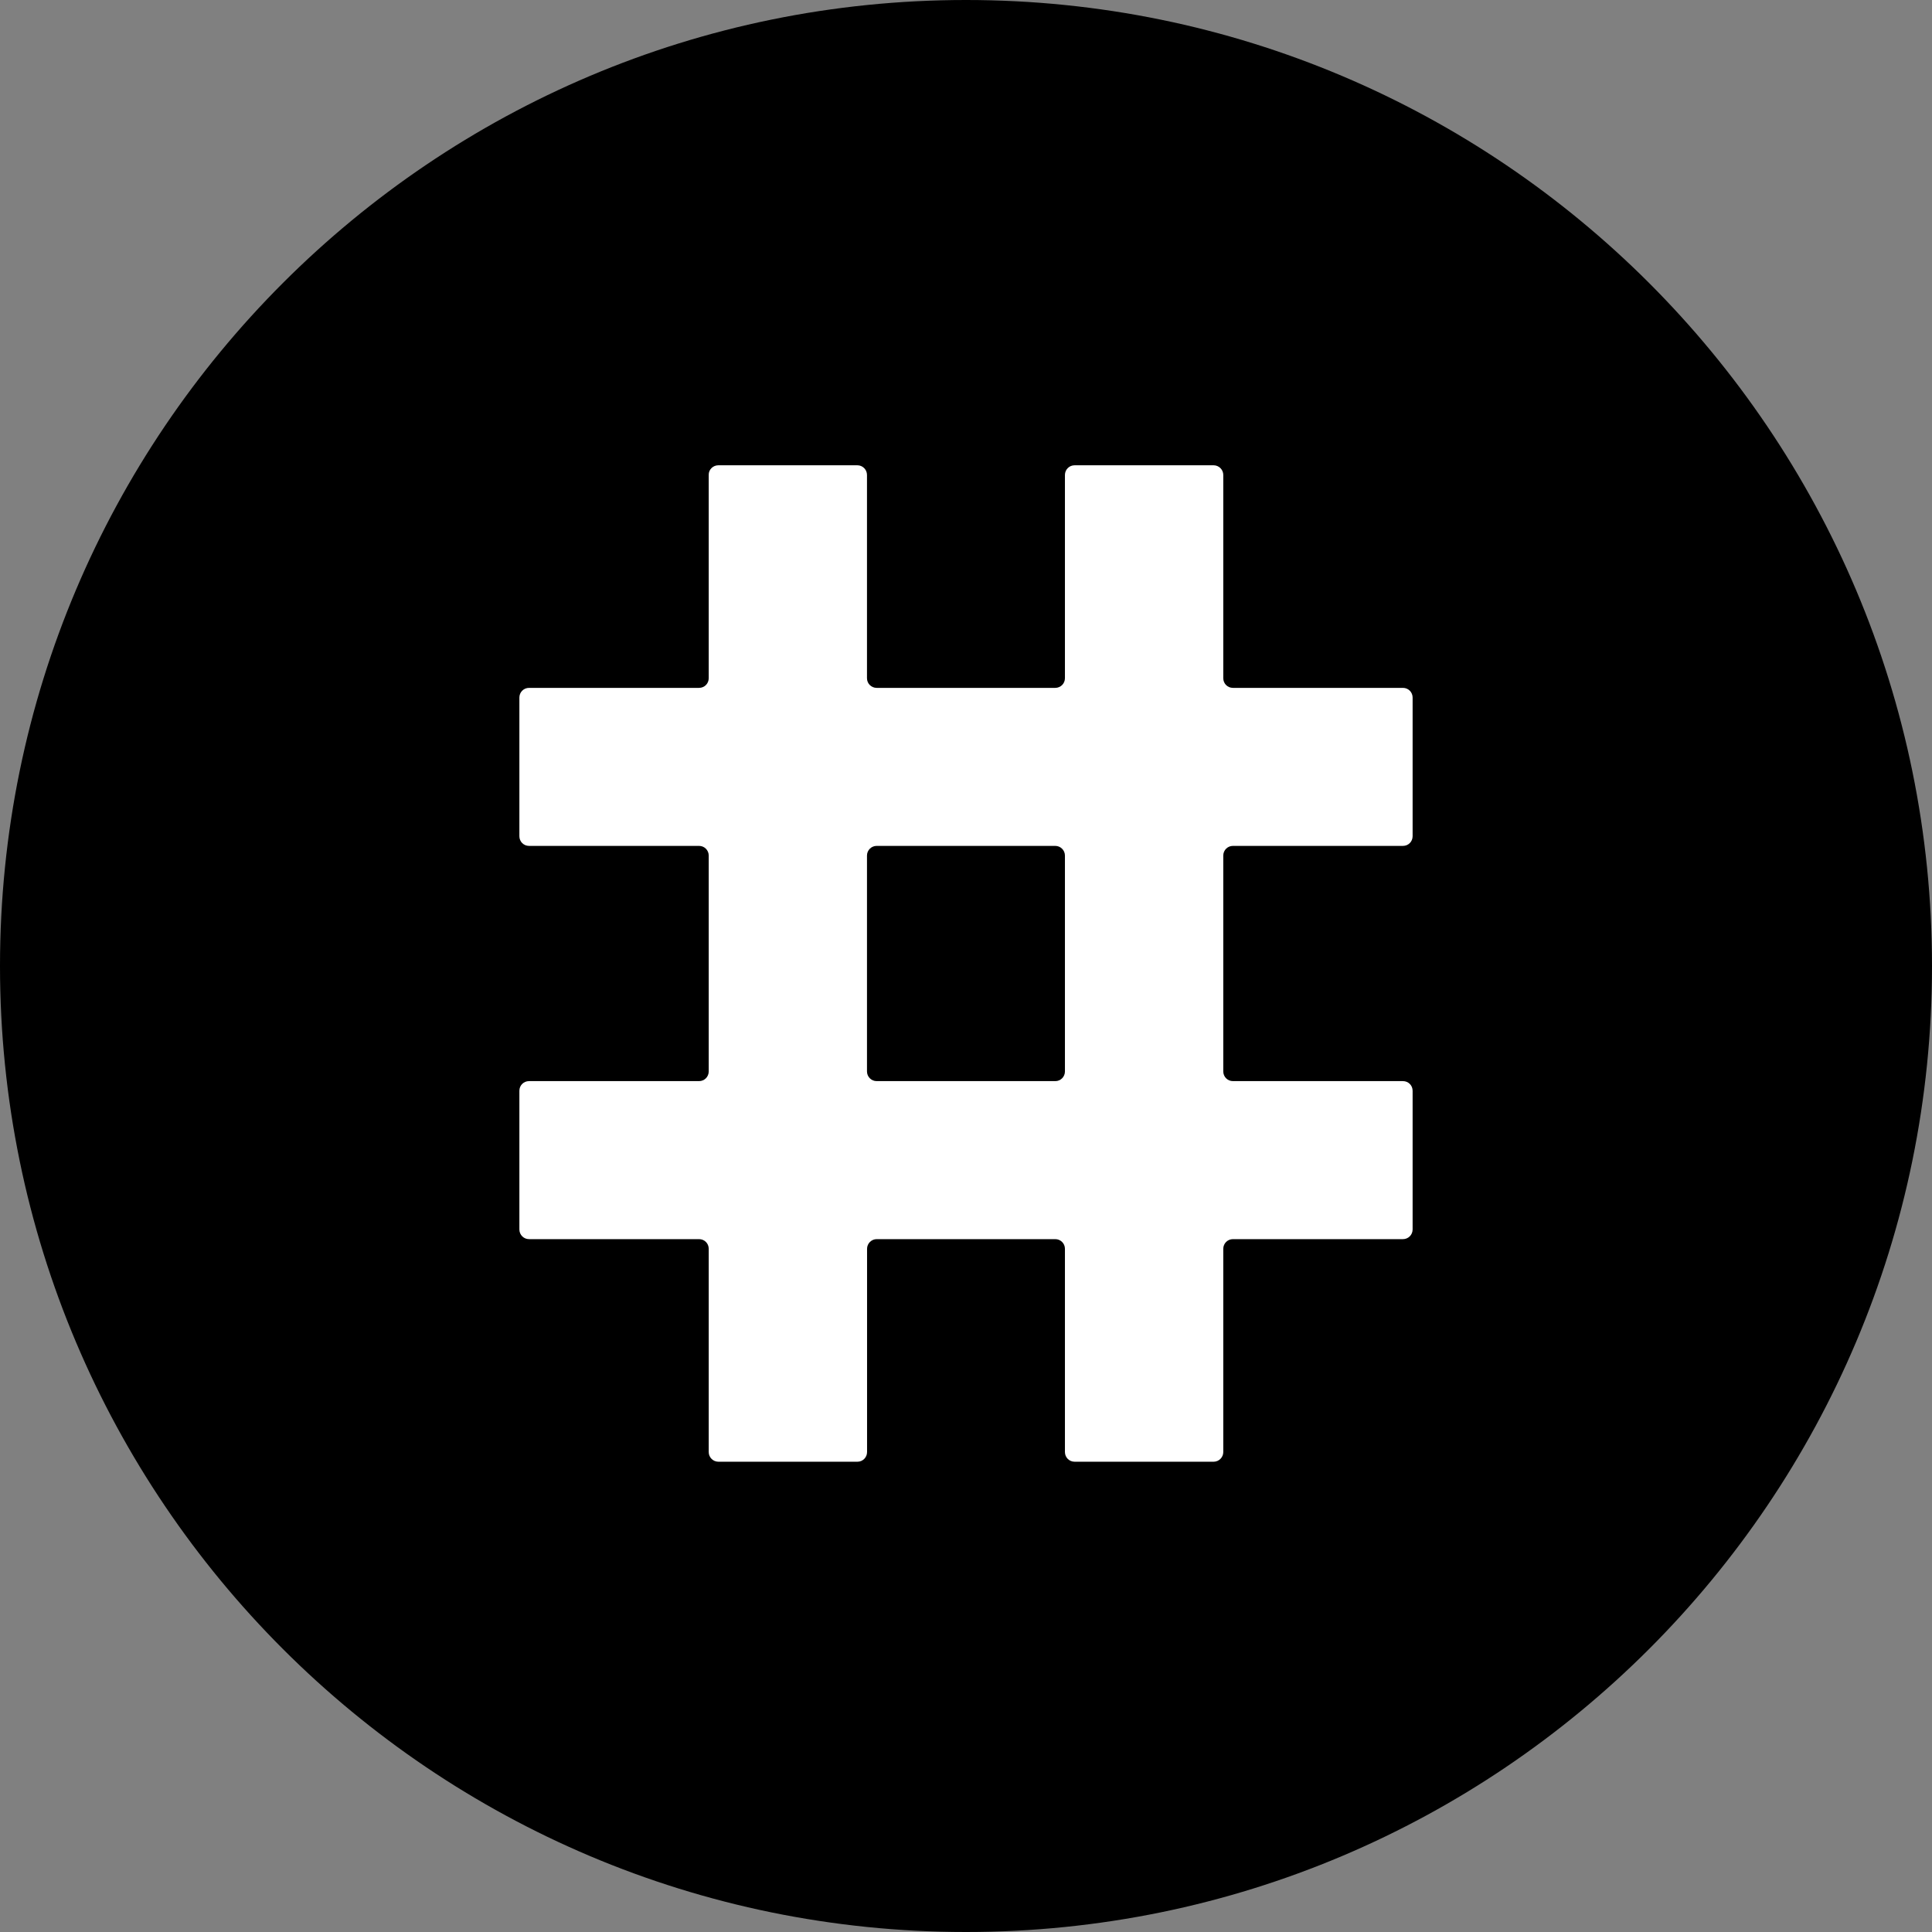<!-- Generated by IcoMoon.io -->
<svg version="1.1" xmlns="http://www.w3.org/2000/svg" width="24" height="24" viewBox="0 0 24 24"><rect x="0" y="0" width="24" height="24" fill="#808080" stroke="none"/><title>RSR</title>
<path fill="#000" d="M12 0c6.627 0 12 5.373 12 12s-5.373 12-12 12c-6.627 0-12-5.373-12-12s5.373-12 12-12z"></path>
<path fill="#fff" d="M8.923 5.78h1.728c0.066 0 0.119 0.054 0.119 0.12v2.525c0 0.067 0.054 0.12 0.12 0.12h2.219c0.066 0 0.12-0.053 0.12-0.12v-2.525c0-0.066 0.053-0.12 0.12-0.12h1.727c0.066 0 0.12 0.054 0.12 0.12v2.525c0 0.067 0.053 0.12 0.12 0.12h2.112c0.067 0 0.12 0.054 0.12 0.12v1.723c0 0.067-0.053 0.12-0.12 0.12h-2.112c-0.067 0-0.12 0.054-0.12 0.12v2.682c0 0.066 0.053 0.12 0.12 0.12h2.112c0.067 0 0.12 0.053 0.12 0.12v1.723c0 0.066-0.053 0.12-0.12 0.12h-2.112c-0.067 0-0.12 0.054-0.12 0.12v2.525c0 0.066-0.054 0.12-0.12 0.12h-1.727c-0.067 0-0.12-0.054-0.12-0.12v-2.525c0-0.067-0.054-0.12-0.12-0.12h-2.218c-0.066 0-0.12 0.054-0.12 0.12v2.525c0 0.066-0.053 0.12-0.119 0.12h-1.728c-0.066 0-0.12-0.054-0.12-0.12v-2.525c0-0.067-0.053-0.12-0.12-0.12h-2.112c-0.067 0-0.12-0.054-0.12-0.12v-1.723c0-0.067 0.053-0.12 0.12-0.12h2.112c0.067 0 0.12-0.054 0.12-0.12v-2.682c0-0.066-0.053-0.12-0.12-0.12h-2.112c-0.067 0-0.12-0.053-0.12-0.12v-1.723c0-0.066 0.053-0.12 0.12-0.12h2.112c0.067 0 0.12-0.053 0.12-0.12v-2.525c-0.002-0.066 0.053-0.12 0.119-0.12zM13.229 13.311v-2.683c0-0.066-0.054-0.12-0.12-0.12h-2.219c-0.066 0-0.12 0.054-0.12 0.12v2.682c0 0.066 0.054 0.12 0.12 0.12h2.219c0.066 0.001 0.12-0.054 0.12-0.119z"></path>
</svg>
